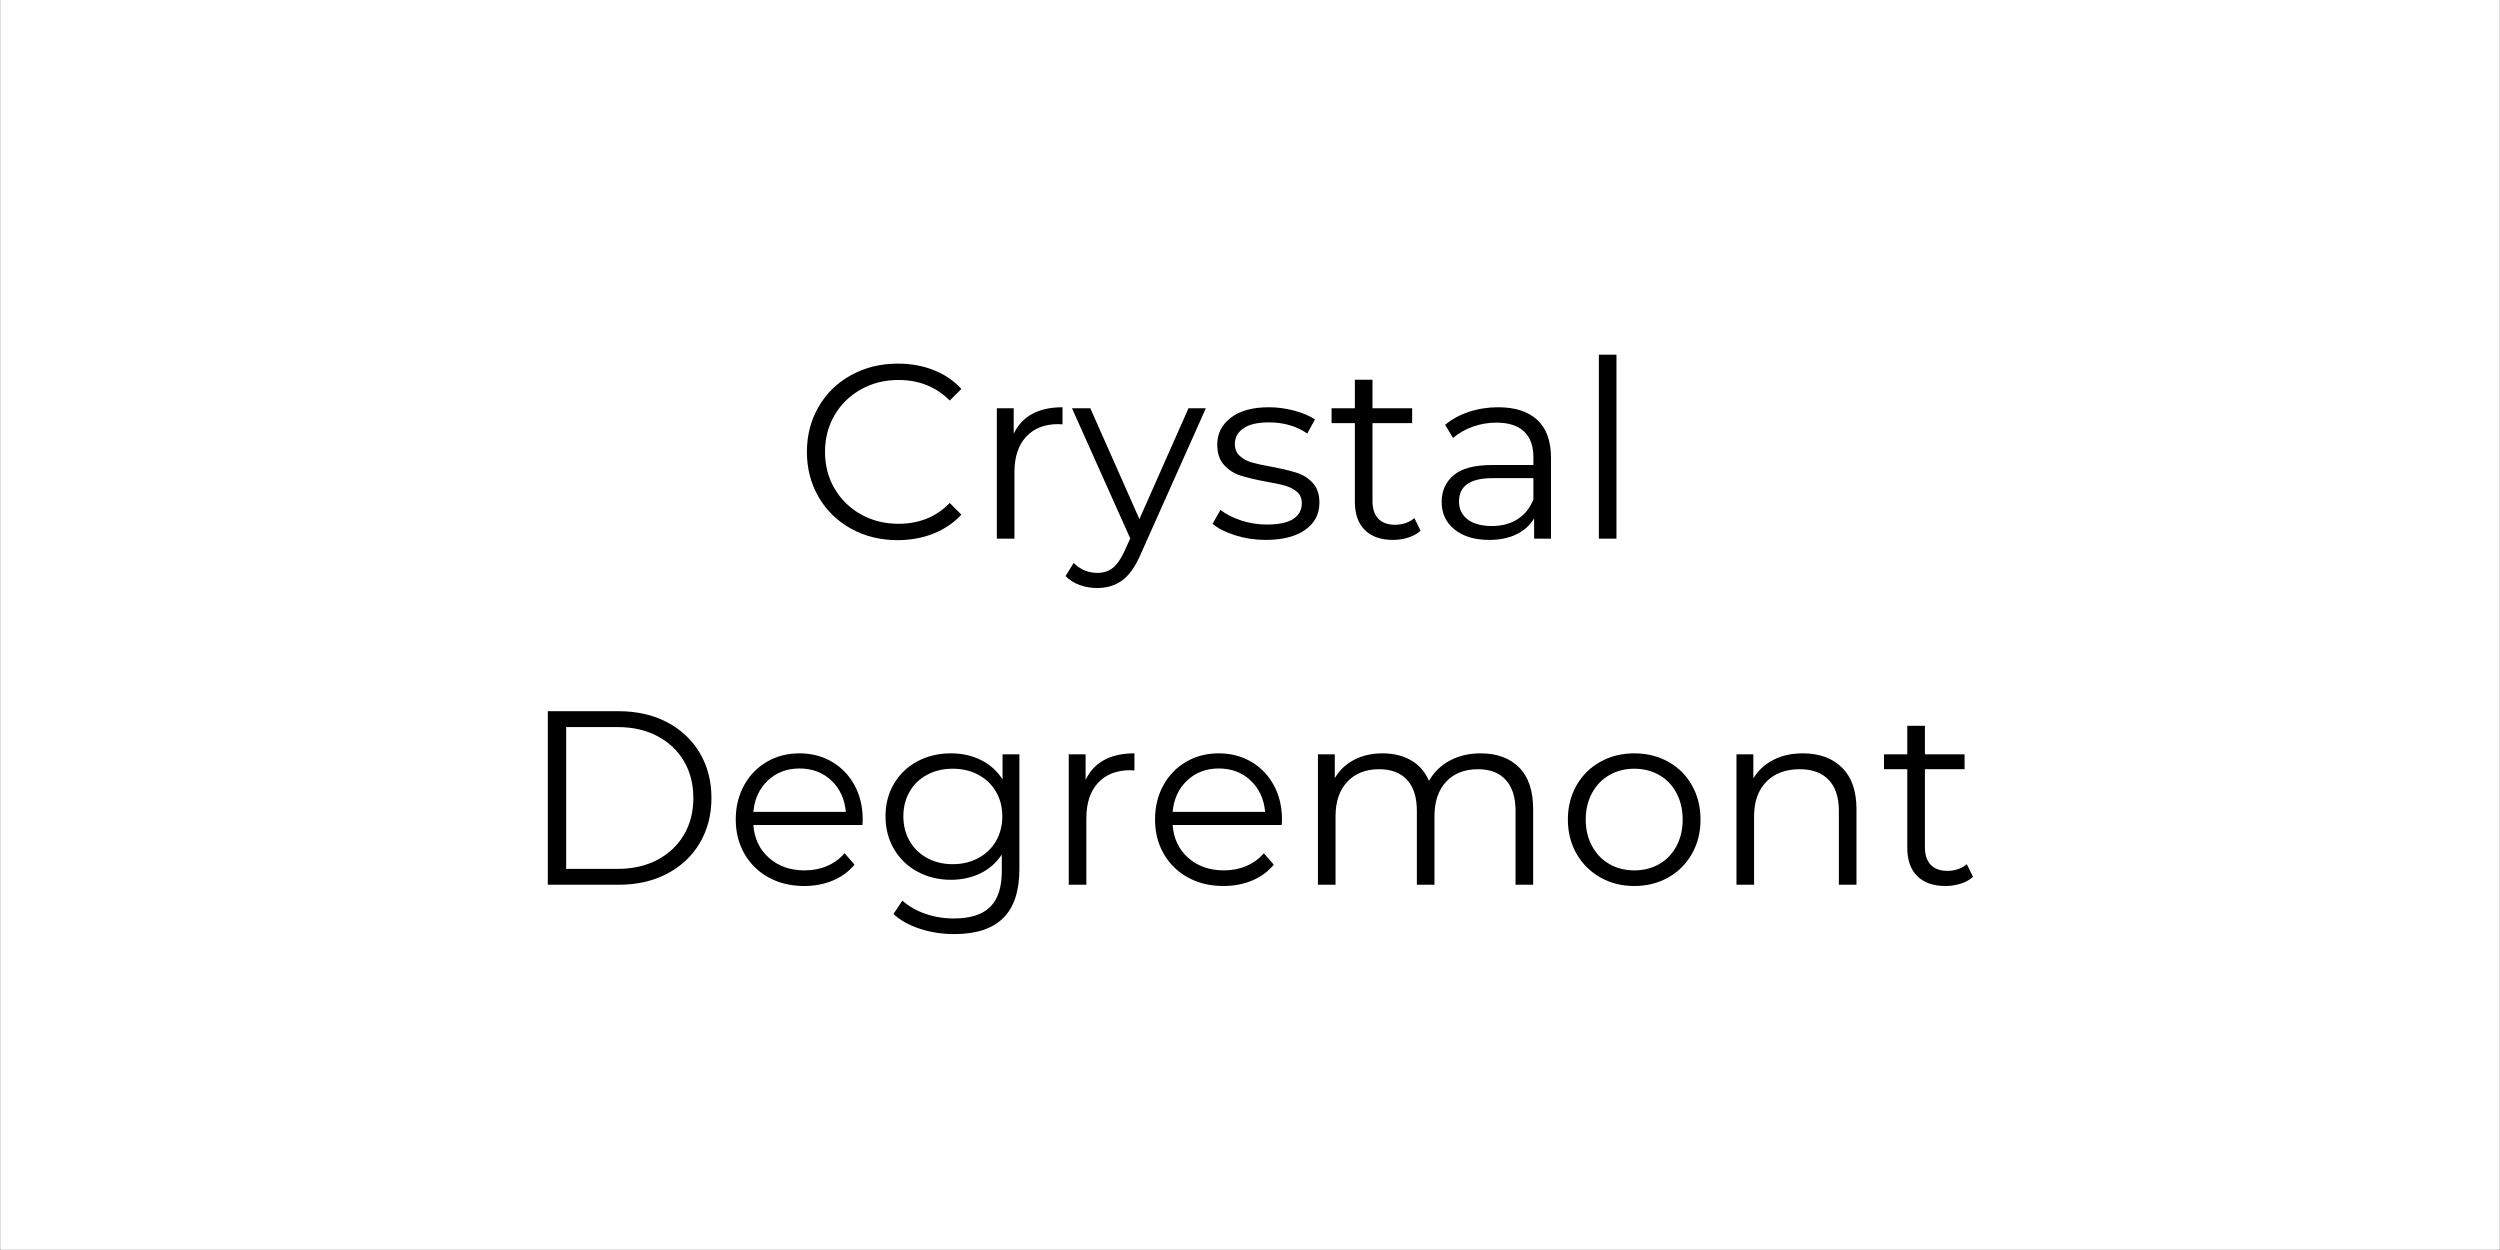 <?xml version="1.0" encoding="utf-8"?>
<svg xmlns="http://www.w3.org/2000/svg" height="3456" preserveAspectRatio="xMidYMid meet" version="1.0" viewBox="0 0 5184 2592" width="6912" zoomAndPan="magnify">
  <rect x="0" y="0" width="5184" height="2592" fill="#808080" stroke="none"/>
  <defs>
    <g/>
  </defs>
  <path d="M 1 0 L 5183 0 L 5183 2591 L 1 2591 Z M 1 0" fill="#ffffff" fill-opacity="1" fill-rule="nonzero"/>
  <path d="M 1 0 L 5183 0 L 5183 2591 L 1 2591 Z M 1 0" fill="#ffffff" fill-opacity="1" fill-rule="nonzero"/>
  <g fill="#000000" fill-opacity="1">
    <g transform="translate(1646.475, 1116.978)">
      <g>
        <path d="M 214.906 3.078 C 179.258 3.078 147.125 -4.801 118.5 -20.562 C 89.883 -36.332 67.438 -58.18 51.156 -86.109 C 34.875 -114.047 26.734 -145.328 26.734 -179.953 C 26.734 -214.566 34.875 -245.844 51.156 -273.781 C 67.438 -301.719 89.973 -323.566 118.766 -339.328 C 147.555 -355.098 179.773 -362.984 215.422 -362.984 C 242.16 -362.984 266.836 -358.523 289.453 -349.609 C 312.078 -340.703 331.273 -327.68 347.047 -310.547 L 322.875 -286.375 C 294.77 -314.82 259.297 -329.047 216.453 -329.047 C 188.004 -329.047 162.125 -322.531 138.812 -309.5 C 115.508 -296.477 97.258 -278.656 84.062 -256.031 C 70.863 -233.414 64.266 -208.055 64.266 -179.953 C 64.266 -151.848 70.863 -126.484 84.062 -103.859 C 97.258 -81.234 115.508 -63.406 138.812 -50.375 C 162.125 -37.352 188.004 -30.844 216.453 -30.844 C 259.641 -30.844 295.113 -45.238 322.875 -74.031 L 347.047 -49.875 C 331.273 -32.738 311.992 -19.629 289.203 -10.547 C 266.41 -1.461 241.645 3.078 214.906 3.078 Z M 214.906 3.078"/>
      </g>
    </g>
  </g>
  <g fill="#000000" fill-opacity="1">
    <g transform="translate(2016.144, 1116.978)">
      <g>
        <path d="M 85.859 -217.484 C 94.43 -235.648 107.195 -249.359 124.156 -258.609 C 141.125 -267.867 162.117 -272.5 187.141 -272.5 L 187.141 -237.016 L 178.406 -237.531 C 149.957 -237.531 127.676 -228.789 111.562 -211.312 C 95.457 -193.832 87.406 -169.328 87.406 -137.797 L 87.406 0 L 50.906 0 L 50.906 -270.438 L 85.859 -270.438 Z M 85.859 -217.484"/>
      </g>
    </g>
  </g>
  <g fill="#000000" fill-opacity="1">
    <g transform="translate(2222.315, 1116.978)">
      <g>
        <path d="M 278.156 -270.438 L 142.938 32.391 C 131.969 57.754 119.285 75.75 104.891 86.375 C 90.492 97 73.18 102.312 52.953 102.312 C 39.93 102.312 27.766 100.254 16.453 96.141 C 5.141 92.023 -4.629 85.859 -12.859 77.641 L 4.109 50.391 C 17.816 64.098 34.27 70.953 53.469 70.953 C 65.812 70.953 76.352 67.523 85.094 60.672 C 93.832 53.816 101.973 42.16 109.516 25.703 L 121.344 -0.516 L 0.516 -270.438 L 38.562 -270.438 L 140.359 -40.609 L 242.156 -270.438 Z M 278.156 -270.438"/>
      </g>
    </g>
  </g>
  <g fill="#000000" fill-opacity="1">
    <g transform="translate(2500.981, 1116.978)">
      <g>
        <path d="M 123.391 2.578 C 101.453 2.578 80.457 -0.594 60.406 -6.938 C 40.352 -13.281 24.676 -21.25 13.375 -30.844 L 29.812 -59.641 C 41.125 -50.723 55.348 -43.438 72.484 -37.781 C 89.629 -32.133 107.457 -29.312 125.969 -29.312 C 150.645 -29.312 168.895 -33.164 180.719 -40.875 C 192.539 -48.582 198.453 -59.461 198.453 -73.516 C 198.453 -83.461 195.195 -91.266 188.688 -96.922 C 182.176 -102.578 173.945 -106.859 164 -109.766 C 154.062 -112.68 140.867 -115.508 124.422 -118.25 C 102.484 -122.363 84.828 -126.562 71.453 -130.844 C 58.086 -135.133 46.691 -142.422 37.266 -152.703 C 27.848 -162.984 23.141 -177.207 23.141 -195.375 C 23.141 -218 32.562 -236.508 51.406 -250.906 C 70.258 -265.301 96.484 -272.5 130.078 -272.5 C 147.555 -272.5 165.035 -270.18 182.516 -265.547 C 199.992 -260.922 214.391 -254.836 225.703 -247.297 L 209.766 -218 C 187.484 -233.414 160.922 -241.125 130.078 -241.125 C 106.766 -241.125 89.195 -237.008 77.375 -228.781 C 65.551 -220.562 59.641 -209.77 59.641 -196.406 C 59.641 -186.125 62.977 -177.895 69.656 -171.719 C 76.344 -165.551 84.656 -161.008 94.594 -158.094 C 104.539 -155.188 118.254 -152.188 135.734 -149.094 C 157.328 -144.988 174.633 -140.879 187.656 -136.766 C 200.688 -132.648 211.828 -125.617 221.078 -115.672 C 230.336 -105.734 234.969 -92.023 234.969 -74.547 C 234.969 -50.898 225.113 -32.133 205.406 -18.25 C 185.695 -4.363 158.359 2.578 123.391 2.578 Z M 123.391 2.578"/>
      </g>
    </g>
  </g>
  <g fill="#000000" fill-opacity="1">
    <g transform="translate(2752.398, 1116.978)">
      <g>
        <path d="M 193.312 -16.453 C 186.457 -10.285 177.973 -5.57 167.859 -2.312 C 157.754 0.945 147.219 2.578 136.25 2.578 C 110.883 2.578 91.344 -4.273 77.625 -17.984 C 63.914 -31.703 57.062 -51.07 57.062 -76.094 L 57.062 -239.594 L 8.734 -239.594 L 8.734 -270.438 L 57.062 -270.438 L 57.062 -329.562 L 93.578 -329.562 L 93.578 -270.438 L 175.844 -270.438 L 175.844 -239.594 L 93.578 -239.594 L 93.578 -78.156 C 93.578 -62.039 97.602 -49.785 105.656 -41.391 C 113.707 -32.992 125.273 -28.797 140.359 -28.797 C 147.898 -28.797 155.18 -29.992 162.203 -32.391 C 169.234 -34.785 175.32 -38.211 180.469 -42.672 Z M 193.312 -16.453"/>
      </g>
    </g>
  </g>
  <g fill="#000000" fill-opacity="1">
    <g transform="translate(2961.14, 1116.978)">
      <g>
        <path d="M 145.5 -272.5 C 180.801 -272.5 207.879 -263.672 226.734 -246.016 C 245.586 -228.359 255.016 -202.223 255.016 -167.609 L 255.016 0 L 220.047 0 L 220.047 -42.156 C 211.828 -28.102 199.742 -17.133 183.797 -9.25 C 167.859 -1.363 148.926 2.578 127 2.578 C 96.832 2.578 72.836 -4.617 55.016 -19.016 C 37.191 -33.41 28.281 -52.438 28.281 -76.094 C 28.281 -99.062 36.594 -117.57 53.219 -131.625 C 69.844 -145.676 96.316 -152.703 132.641 -152.703 L 218.516 -152.703 L 218.516 -169.156 C 218.516 -192.457 212 -210.191 198.969 -222.359 C 185.945 -234.535 166.926 -240.625 141.906 -240.625 C 124.77 -240.625 108.316 -237.797 92.547 -232.141 C 76.773 -226.484 63.234 -218.68 51.922 -208.734 L 35.469 -235.984 C 49.188 -247.641 65.641 -256.641 84.828 -262.984 C 104.023 -269.328 124.25 -272.5 145.5 -272.5 Z M 132.641 -26.219 C 153.211 -26.219 170.867 -30.93 185.609 -40.359 C 200.348 -49.785 211.316 -63.41 218.516 -81.234 L 218.516 -125.453 L 133.672 -125.453 C 87.398 -125.453 64.266 -109.344 64.266 -77.125 C 64.266 -61.352 70.258 -48.926 82.25 -39.844 C 94.25 -30.758 111.047 -26.219 132.641 -26.219 Z M 132.641 -26.219"/>
      </g>
    </g>
  </g>
  <g fill="#000000" fill-opacity="1">
    <g transform="translate(3264.485, 1116.978)">
      <g>
        <path d="M 50.906 -381.5 L 87.406 -381.5 L 87.406 0 L 50.906 0 Z M 50.906 -381.5"/>
      </g>
    </g>
  </g>
  <g fill="#000000" fill-opacity="1">
    <g transform="translate(3402.797, 1116.978)">
      <g/>
    </g>
  </g>
  <g fill="#000000" fill-opacity="1">
    <g transform="translate(1077.324, 1834.637)">
      <g>
        <path d="M 58.609 -359.891 L 205.141 -359.891 C 243.191 -359.891 276.781 -352.266 305.906 -337.016 C 335.039 -321.766 357.66 -300.516 373.766 -273.266 C 389.879 -246.016 397.938 -214.91 397.938 -179.953 C 397.938 -144.984 389.879 -113.875 373.766 -86.625 C 357.66 -59.383 335.039 -38.133 305.906 -22.875 C 276.781 -7.625 243.191 0 205.141 0 L 58.609 0 Z M 203.078 -32.906 C 234.617 -32.906 262.211 -39.16 285.859 -51.672 C 309.516 -64.18 327.852 -81.488 340.875 -103.594 C 353.895 -125.707 360.406 -151.16 360.406 -179.953 C 360.406 -208.742 353.895 -234.191 340.875 -256.297 C 327.852 -278.41 309.516 -295.723 285.859 -308.234 C 262.211 -320.742 234.617 -327 203.078 -327 L 96.656 -327 L 96.656 -32.906 Z M 203.078 -32.906"/>
      </g>
    </g>
  </g>
  <g fill="#000000" fill-opacity="1">
    <g transform="translate(1502.007, 1834.637)">
      <g>
        <path d="M 286.375 -123.906 L 60.156 -123.906 C 62.207 -95.801 73 -73.094 92.531 -55.781 C 112.07 -38.469 136.754 -29.812 166.578 -29.812 C 183.379 -29.812 198.805 -32.812 212.859 -38.812 C 226.91 -44.812 239.078 -53.641 249.359 -65.297 L 269.922 -41.641 C 257.922 -27.242 242.922 -16.273 224.922 -8.734 C 206.93 -1.191 187.141 2.578 165.547 2.578 C 137.785 2.578 113.191 -3.332 91.766 -15.156 C 70.348 -26.988 53.641 -43.359 41.641 -64.266 C 29.648 -85.172 23.656 -108.82 23.656 -135.219 C 23.656 -161.613 29.395 -185.266 40.875 -206.172 C 52.352 -227.078 68.117 -243.359 88.172 -255.016 C 108.223 -266.672 130.758 -272.5 155.781 -272.5 C 180.801 -272.5 203.25 -266.672 223.125 -255.016 C 243.008 -243.359 258.609 -227.16 269.922 -206.422 C 281.234 -185.691 286.891 -161.957 286.891 -135.219 Z M 155.781 -241.125 C 129.727 -241.125 107.875 -232.812 90.219 -216.188 C 72.57 -199.57 62.551 -177.895 60.156 -151.156 L 251.922 -151.156 C 249.523 -177.895 239.5 -199.57 221.844 -216.188 C 204.195 -232.812 182.176 -241.125 155.781 -241.125 Z M 155.781 -241.125"/>
      </g>
    </g>
  </g>
  <g fill="#000000" fill-opacity="1">
    <g transform="translate(1812.549, 1834.637)">
      <g>
        <path d="M 301.281 -270.438 L 301.281 -32.906 C 301.281 13.02 290.055 47.035 267.609 69.141 C 245.16 91.254 211.312 102.312 166.062 102.312 C 141.039 102.312 117.305 98.625 94.859 91.25 C 72.41 83.883 54.16 73.691 40.109 60.672 L 58.609 32.906 C 71.641 44.562 87.492 53.645 106.172 60.156 C 124.848 66.664 144.473 69.922 165.047 69.922 C 199.316 69.922 224.504 61.953 240.609 46.016 C 256.723 30.078 264.781 5.312 264.781 -28.281 L 264.781 -62.719 C 253.469 -45.582 238.641 -32.555 220.297 -23.641 C 201.961 -14.734 181.66 -10.281 159.391 -10.281 C 134.023 -10.281 110.973 -15.848 90.234 -26.984 C 69.492 -38.129 53.211 -53.727 41.391 -73.781 C 29.566 -93.832 23.656 -116.539 23.656 -141.906 C 23.656 -167.27 29.566 -189.891 41.391 -209.766 C 53.211 -229.648 69.406 -245.078 89.969 -256.047 C 110.539 -267.016 133.68 -272.5 159.391 -272.5 C 182.348 -272.5 203.082 -267.867 221.594 -258.609 C 240.102 -249.359 255.016 -235.992 266.328 -218.516 L 266.328 -270.438 Z M 162.984 -42.672 C 182.516 -42.672 200.164 -46.867 215.938 -55.266 C 231.707 -63.66 243.961 -75.398 252.703 -90.484 C 261.441 -105.566 265.812 -122.707 265.812 -141.906 C 265.812 -161.094 261.441 -178.141 252.703 -193.047 C 243.961 -207.961 231.789 -219.617 216.188 -228.016 C 200.594 -236.422 182.859 -240.625 162.984 -240.625 C 143.441 -240.625 125.875 -236.508 110.281 -228.281 C 94.688 -220.051 82.52 -208.395 73.781 -193.312 C 65.039 -178.227 60.672 -161.094 60.672 -141.906 C 60.672 -122.707 65.039 -105.566 73.781 -90.484 C 82.52 -75.398 94.688 -63.66 110.281 -55.266 C 125.875 -46.867 143.441 -42.672 162.984 -42.672 Z M 162.984 -42.672"/>
      </g>
    </g>
  </g>
  <g fill="#000000" fill-opacity="1">
    <g transform="translate(2165.252, 1834.637)">
      <g>
        <path d="M 85.859 -217.484 C 94.43 -235.648 107.195 -249.359 124.156 -258.609 C 141.125 -267.867 162.117 -272.5 187.141 -272.5 L 187.141 -237.016 L 178.406 -237.531 C 149.957 -237.531 127.676 -228.789 111.562 -211.312 C 95.457 -193.832 87.406 -169.328 87.406 -137.797 L 87.406 0 L 50.906 0 L 50.906 -270.438 L 85.859 -270.438 Z M 85.859 -217.484"/>
      </g>
    </g>
  </g>
  <g fill="#000000" fill-opacity="1">
    <g transform="translate(2371.424, 1834.637)">
      <g>
        <path d="M 286.375 -123.906 L 60.156 -123.906 C 62.207 -95.801 73 -73.094 92.531 -55.781 C 112.07 -38.469 136.754 -29.812 166.578 -29.812 C 183.379 -29.812 198.805 -32.812 212.859 -38.812 C 226.91 -44.812 239.078 -53.641 249.359 -65.297 L 269.922 -41.641 C 257.922 -27.242 242.922 -16.273 224.922 -8.734 C 206.93 -1.191 187.141 2.578 165.547 2.578 C 137.785 2.578 113.191 -3.332 91.766 -15.156 C 70.348 -26.988 53.641 -43.359 41.641 -64.266 C 29.648 -85.172 23.656 -108.82 23.656 -135.219 C 23.656 -161.613 29.395 -185.266 40.875 -206.172 C 52.352 -227.078 68.117 -243.359 88.172 -255.016 C 108.223 -266.672 130.758 -272.5 155.781 -272.5 C 180.801 -272.5 203.25 -266.672 223.125 -255.016 C 243.008 -243.359 258.609 -227.16 269.922 -206.422 C 281.234 -185.691 286.891 -161.957 286.891 -135.219 Z M 155.781 -241.125 C 129.727 -241.125 107.875 -232.812 90.219 -216.188 C 72.57 -199.57 62.551 -177.895 60.156 -151.156 L 251.922 -151.156 C 249.523 -177.895 239.5 -199.57 221.844 -216.188 C 204.195 -232.812 182.176 -241.125 155.781 -241.125 Z M 155.781 -241.125"/>
      </g>
    </g>
  </g>
  <g fill="#000000" fill-opacity="1">
    <g transform="translate(2681.966, 1834.637)">
      <g>
        <path d="M 388.172 -272.5 C 422.109 -272.5 448.758 -262.727 468.125 -243.188 C 487.488 -223.645 497.172 -194.852 497.172 -156.812 L 497.172 0 L 460.672 0 L 460.672 -153.219 C 460.672 -181.32 453.898 -202.742 440.359 -217.484 C 426.816 -232.223 407.707 -239.594 383.031 -239.594 C 354.926 -239.594 332.816 -230.938 316.703 -213.625 C 300.598 -196.312 292.547 -172.406 292.547 -141.906 L 292.547 0 L 256.047 0 L 256.047 -153.219 C 256.047 -181.32 249.273 -202.742 235.734 -217.484 C 222.191 -232.223 202.91 -239.594 177.891 -239.594 C 150.129 -239.594 128.109 -230.938 111.828 -213.625 C 95.547 -196.312 87.406 -172.406 87.406 -141.906 L 87.406 0 L 50.906 0 L 50.906 -270.438 L 85.859 -270.438 L 85.859 -221.078 C 95.453 -237.535 108.816 -250.219 125.953 -259.125 C 143.098 -268.039 162.812 -272.5 185.094 -272.5 C 207.719 -272.5 227.336 -267.695 243.953 -258.094 C 260.578 -248.5 273.004 -234.273 281.234 -215.422 C 291.172 -233.242 305.477 -247.211 324.156 -257.328 C 342.844 -267.441 364.18 -272.5 388.172 -272.5 Z M 388.172 -272.5"/>
      </g>
    </g>
  </g>
  <g fill="#000000" fill-opacity="1">
    <g transform="translate(3227.473, 1834.637)">
      <g>
        <path d="M 161.438 2.578 C 135.383 2.578 111.906 -3.332 91 -15.156 C 70.094 -26.988 53.641 -43.359 41.641 -64.266 C 29.648 -85.172 23.656 -108.82 23.656 -135.219 C 23.656 -161.613 29.648 -185.266 41.641 -206.172 C 53.641 -227.078 70.094 -243.359 91 -255.016 C 111.906 -266.672 135.383 -272.5 161.438 -272.5 C 187.488 -272.5 210.969 -266.672 231.875 -255.016 C 252.781 -243.359 269.145 -227.078 280.969 -206.172 C 292.801 -185.266 298.719 -161.613 298.719 -135.219 C 298.719 -108.82 292.801 -85.172 280.969 -64.266 C 269.145 -43.359 252.781 -26.988 231.875 -15.156 C 210.969 -3.332 187.488 2.578 161.438 2.578 Z M 161.438 -29.812 C 180.633 -29.812 197.859 -34.18 213.109 -42.922 C 228.359 -51.672 240.27 -64.098 248.844 -80.203 C 257.414 -96.316 261.703 -114.656 261.703 -135.219 C 261.703 -155.781 257.414 -174.113 248.844 -190.219 C 240.27 -206.332 228.359 -218.758 213.109 -227.5 C 197.859 -236.25 180.633 -240.625 161.438 -240.625 C 142.238 -240.625 125.016 -236.25 109.766 -227.5 C 94.516 -218.758 82.52 -206.332 73.781 -190.219 C 65.039 -174.113 60.672 -155.781 60.672 -135.219 C 60.672 -114.656 65.039 -96.316 73.781 -80.203 C 82.52 -64.098 94.516 -51.672 109.766 -42.922 C 125.016 -34.18 142.238 -29.812 161.438 -29.812 Z M 161.438 -29.812"/>
      </g>
    </g>
  </g>
  <g fill="#000000" fill-opacity="1">
    <g transform="translate(3549.841, 1834.637)">
      <g>
        <path d="M 188.688 -272.5 C 222.625 -272.5 249.617 -262.645 269.672 -242.938 C 289.723 -223.227 299.75 -194.52 299.75 -156.812 L 299.75 0 L 263.234 0 L 263.234 -153.219 C 263.234 -181.32 256.207 -202.742 242.156 -217.484 C 228.102 -232.223 208.051 -239.594 182 -239.594 C 152.863 -239.594 129.812 -230.938 112.844 -213.625 C 95.883 -196.312 87.406 -172.406 87.406 -141.906 L 87.406 0 L 50.906 0 L 50.906 -270.438 L 85.859 -270.438 L 85.859 -220.562 C 95.797 -237.02 109.594 -249.789 127.25 -258.875 C 144.906 -267.957 165.383 -272.5 188.688 -272.5 Z M 188.688 -272.5"/>
      </g>
    </g>
  </g>
  <g fill="#000000" fill-opacity="1">
    <g transform="translate(3897.916, 1834.637)">
      <g>
        <path d="M 193.312 -16.453 C 186.457 -10.285 177.973 -5.57 167.859 -2.312 C 157.754 0.945 147.219 2.578 136.25 2.578 C 110.883 2.578 91.344 -4.273 77.625 -17.984 C 63.914 -31.703 57.062 -51.07 57.062 -76.094 L 57.062 -239.594 L 8.734 -239.594 L 8.734 -270.438 L 57.062 -270.438 L 57.062 -329.562 L 93.578 -329.562 L 93.578 -270.438 L 175.844 -270.438 L 175.844 -239.594 L 93.578 -239.594 L 93.578 -78.156 C 93.578 -62.039 97.602 -49.785 105.656 -41.391 C 113.707 -32.992 125.273 -28.797 140.359 -28.797 C 147.898 -28.797 155.18 -29.992 162.203 -32.391 C 169.234 -34.785 175.32 -38.211 180.469 -42.672 Z M 193.312 -16.453"/>
      </g>
    </g>
  </g>
</svg>